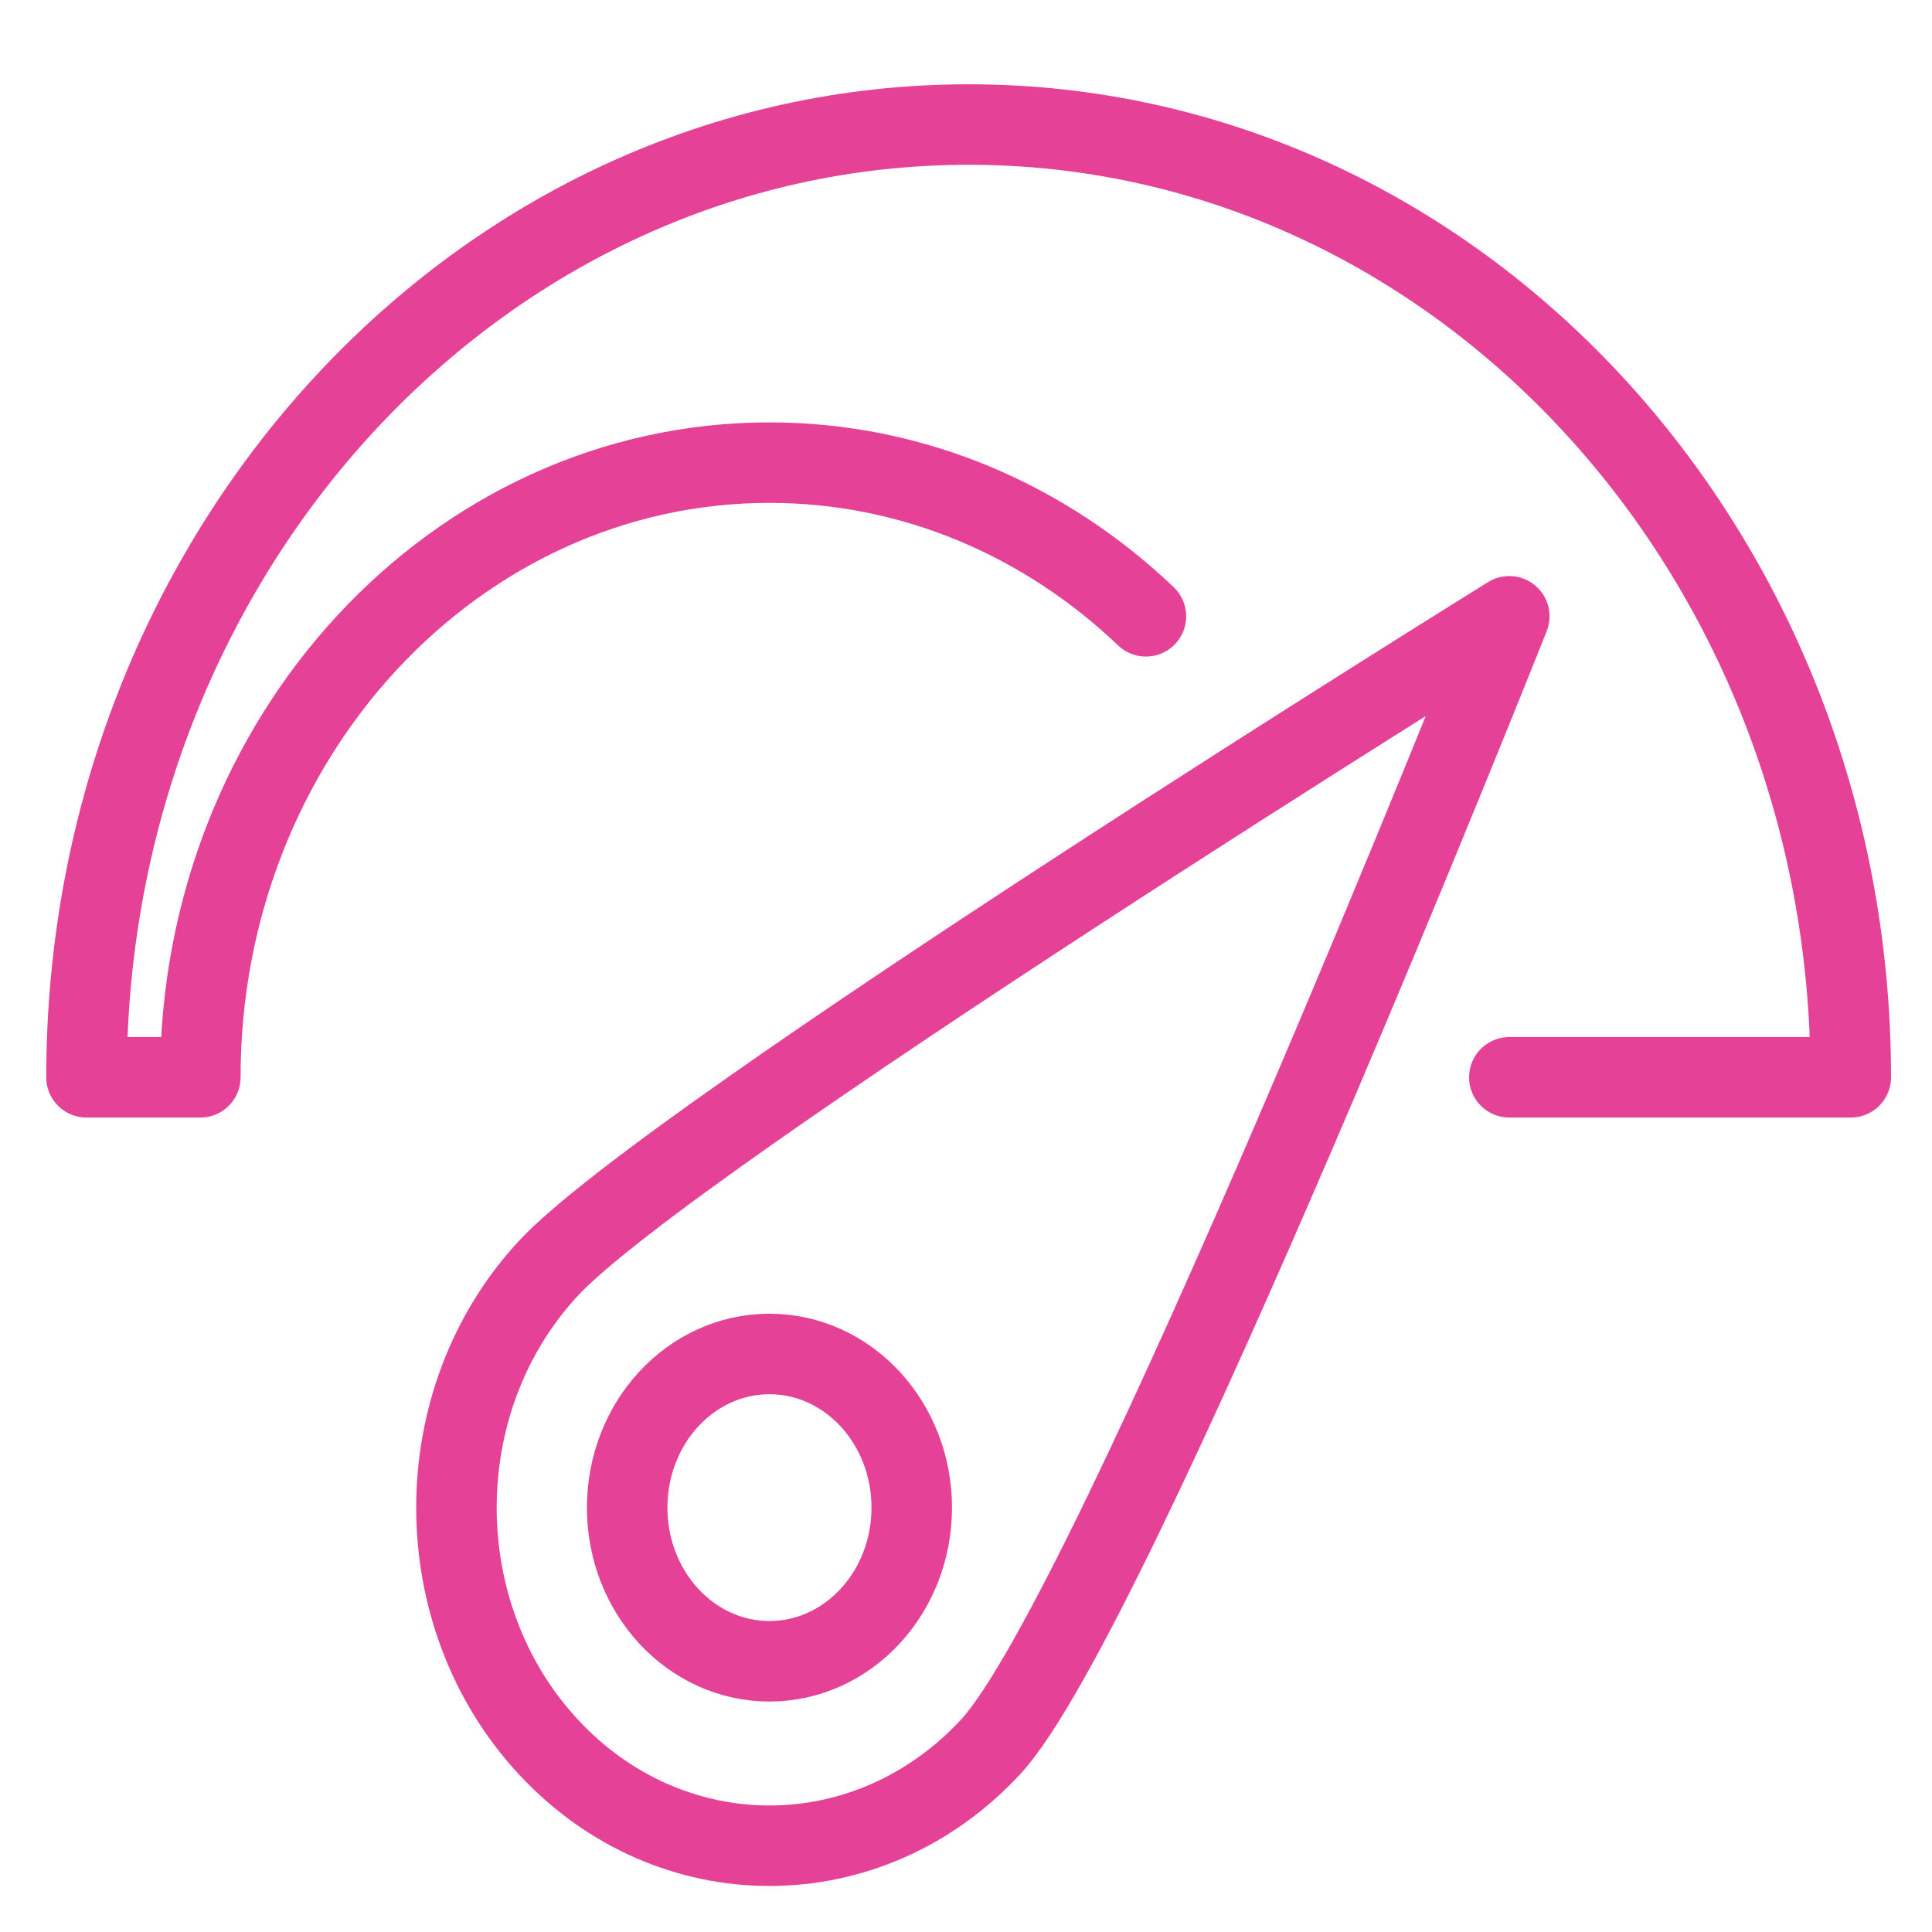 <?xml version="1.0" encoding="utf-8"?>
<!-- Generator: Adobe Illustrator 16.0.0, SVG Export Plug-In . SVG Version: 6.00 Build 0)  -->
<!DOCTYPE svg PUBLIC "-//W3C//DTD SVG 1.1//EN" "http://www.w3.org/Graphics/SVG/1.1/DTD/svg11.dtd">
<svg version="1.1" id="Layer_1" xmlns="http://www.w3.org/2000/svg" xmlns:xlink="http://www.w3.org/1999/xlink" x="0px" y="0px"
	 width="48px" height="48px" viewBox="0 0 48 48" enable-background="new 0 0 48 48" xml:space="preserve">
<g id="bandwidth">
	<path fill="none" stroke="#E54197" stroke-width="2" stroke-linecap="round" stroke-linejoin="round" stroke-miterlimit="10" d="
		M28.47,15.312c-2.492-2.375-5.767-3.818-9.353-3.818c-7.81,0-14.14,6.837-14.14,15.271H2.149c0-13.073,9.812-23.671,21.917-23.671
		c12.105,0,21.916,10.598,21.916,23.671h-8.483"/>
	<path fill="none" stroke="#E54197" stroke-width="2" stroke-linecap="round" stroke-linejoin="round" stroke-miterlimit="10" d="
		M24.616,43.396c-3.037,3.281-7.961,3.281-10.998,0c-3.037-3.279-3.037-8.599,0-11.878c3.037-3.281,23.88-16.206,23.88-16.206
		S27.652,40.116,24.616,43.396z"/>
	<path fill="none" stroke="#E54197" stroke-width="2" stroke-linecap="round" stroke-linejoin="round" stroke-miterlimit="10" d="
		M22.652,37.458c0,2.106-1.583,3.816-3.535,3.816c-1.953,0-3.535-1.71-3.535-3.816c0-2.111,1.583-3.819,3.535-3.819
		C21.069,33.639,22.652,35.347,22.652,37.458z"/>
</g>
</svg>
